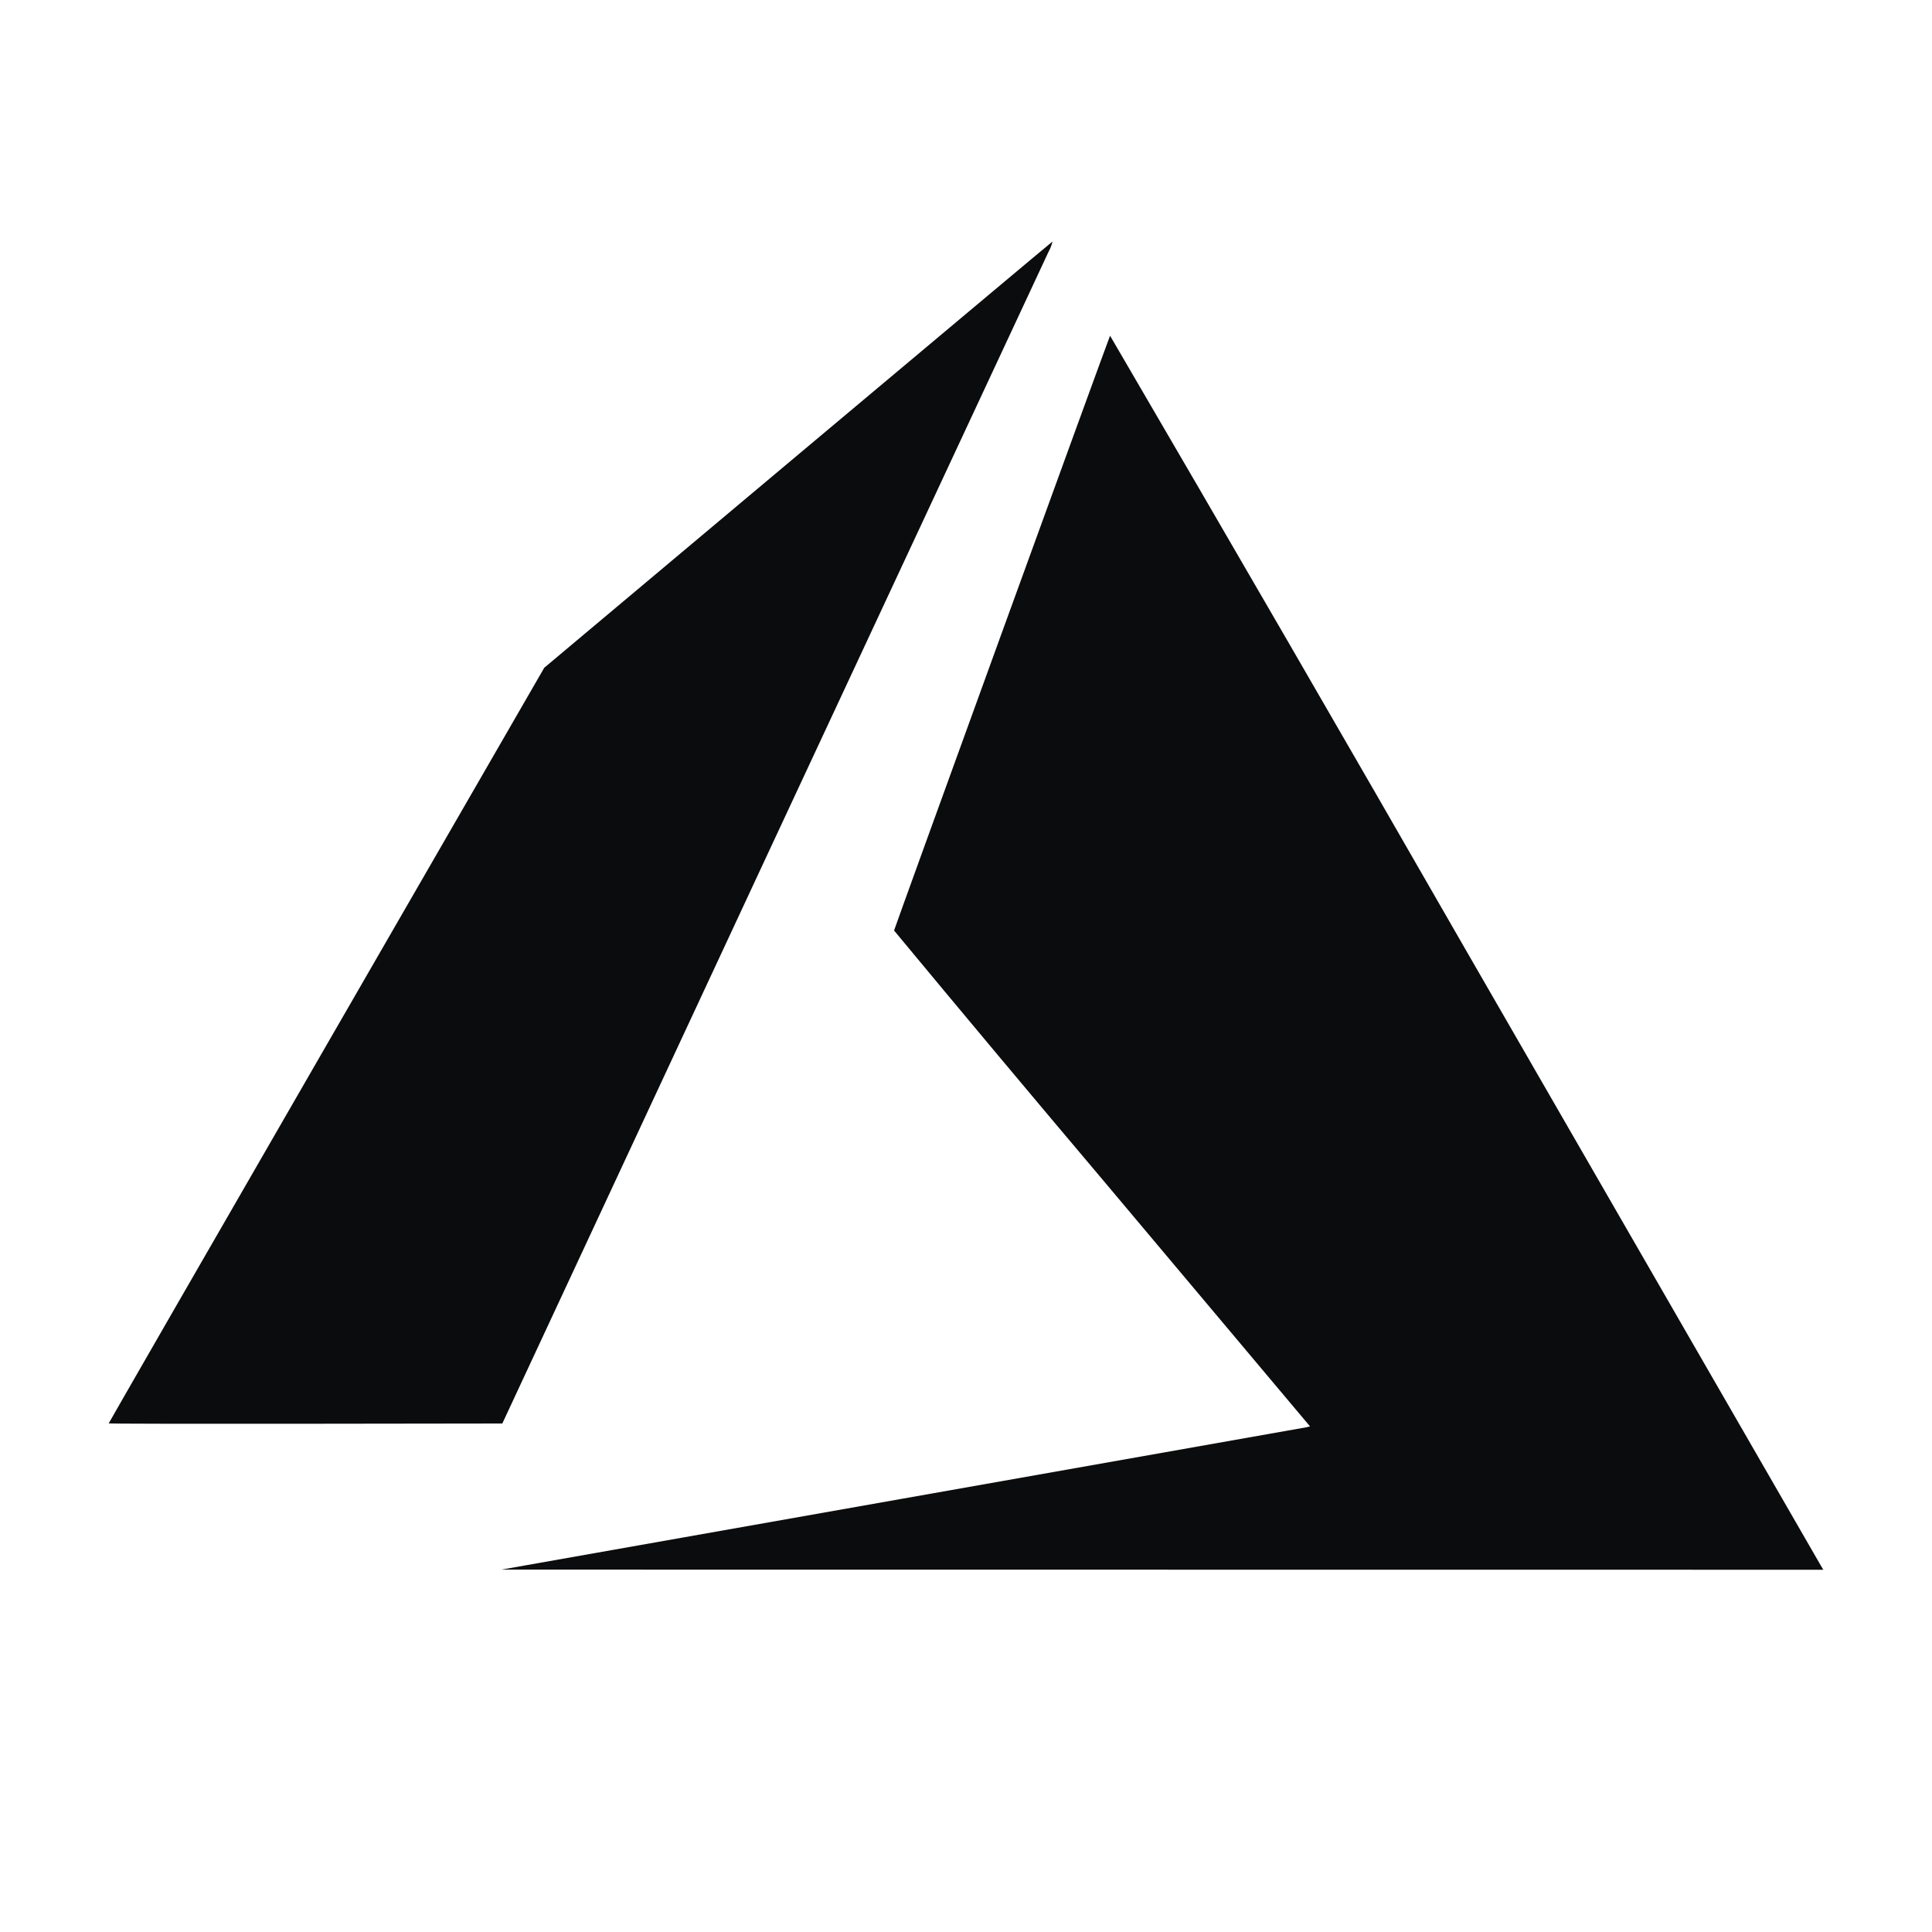 <svg width="30" height="30" viewBox="0 0 30 30" fill="none" xmlns="http://www.w3.org/2000/svg">
<path d="M14.006 23.273L20.284 22.163L20.342 22.149L17.113 18.308C16.03 17.026 14.953 15.74 13.883 14.449C13.883 14.43 17.218 5.244 17.237 5.213C19.082 8.372 20.916 11.538 22.738 14.711L28.269 24.302L28.312 24.375L7.785 24.373L14.006 23.273ZM1.688 22.102C1.688 22.097 3.208 19.455 5.068 16.232L8.451 10.369L12.392 7.061C14.559 5.244 16.339 3.75 16.344 3.75C16.33 3.805 16.31 3.859 16.282 3.909L12 13.089L7.8 22.104L4.744 22.108C3.062 22.11 1.688 22.108 1.688 22.102Z" fill="#0B0C0D"/>
</svg>
